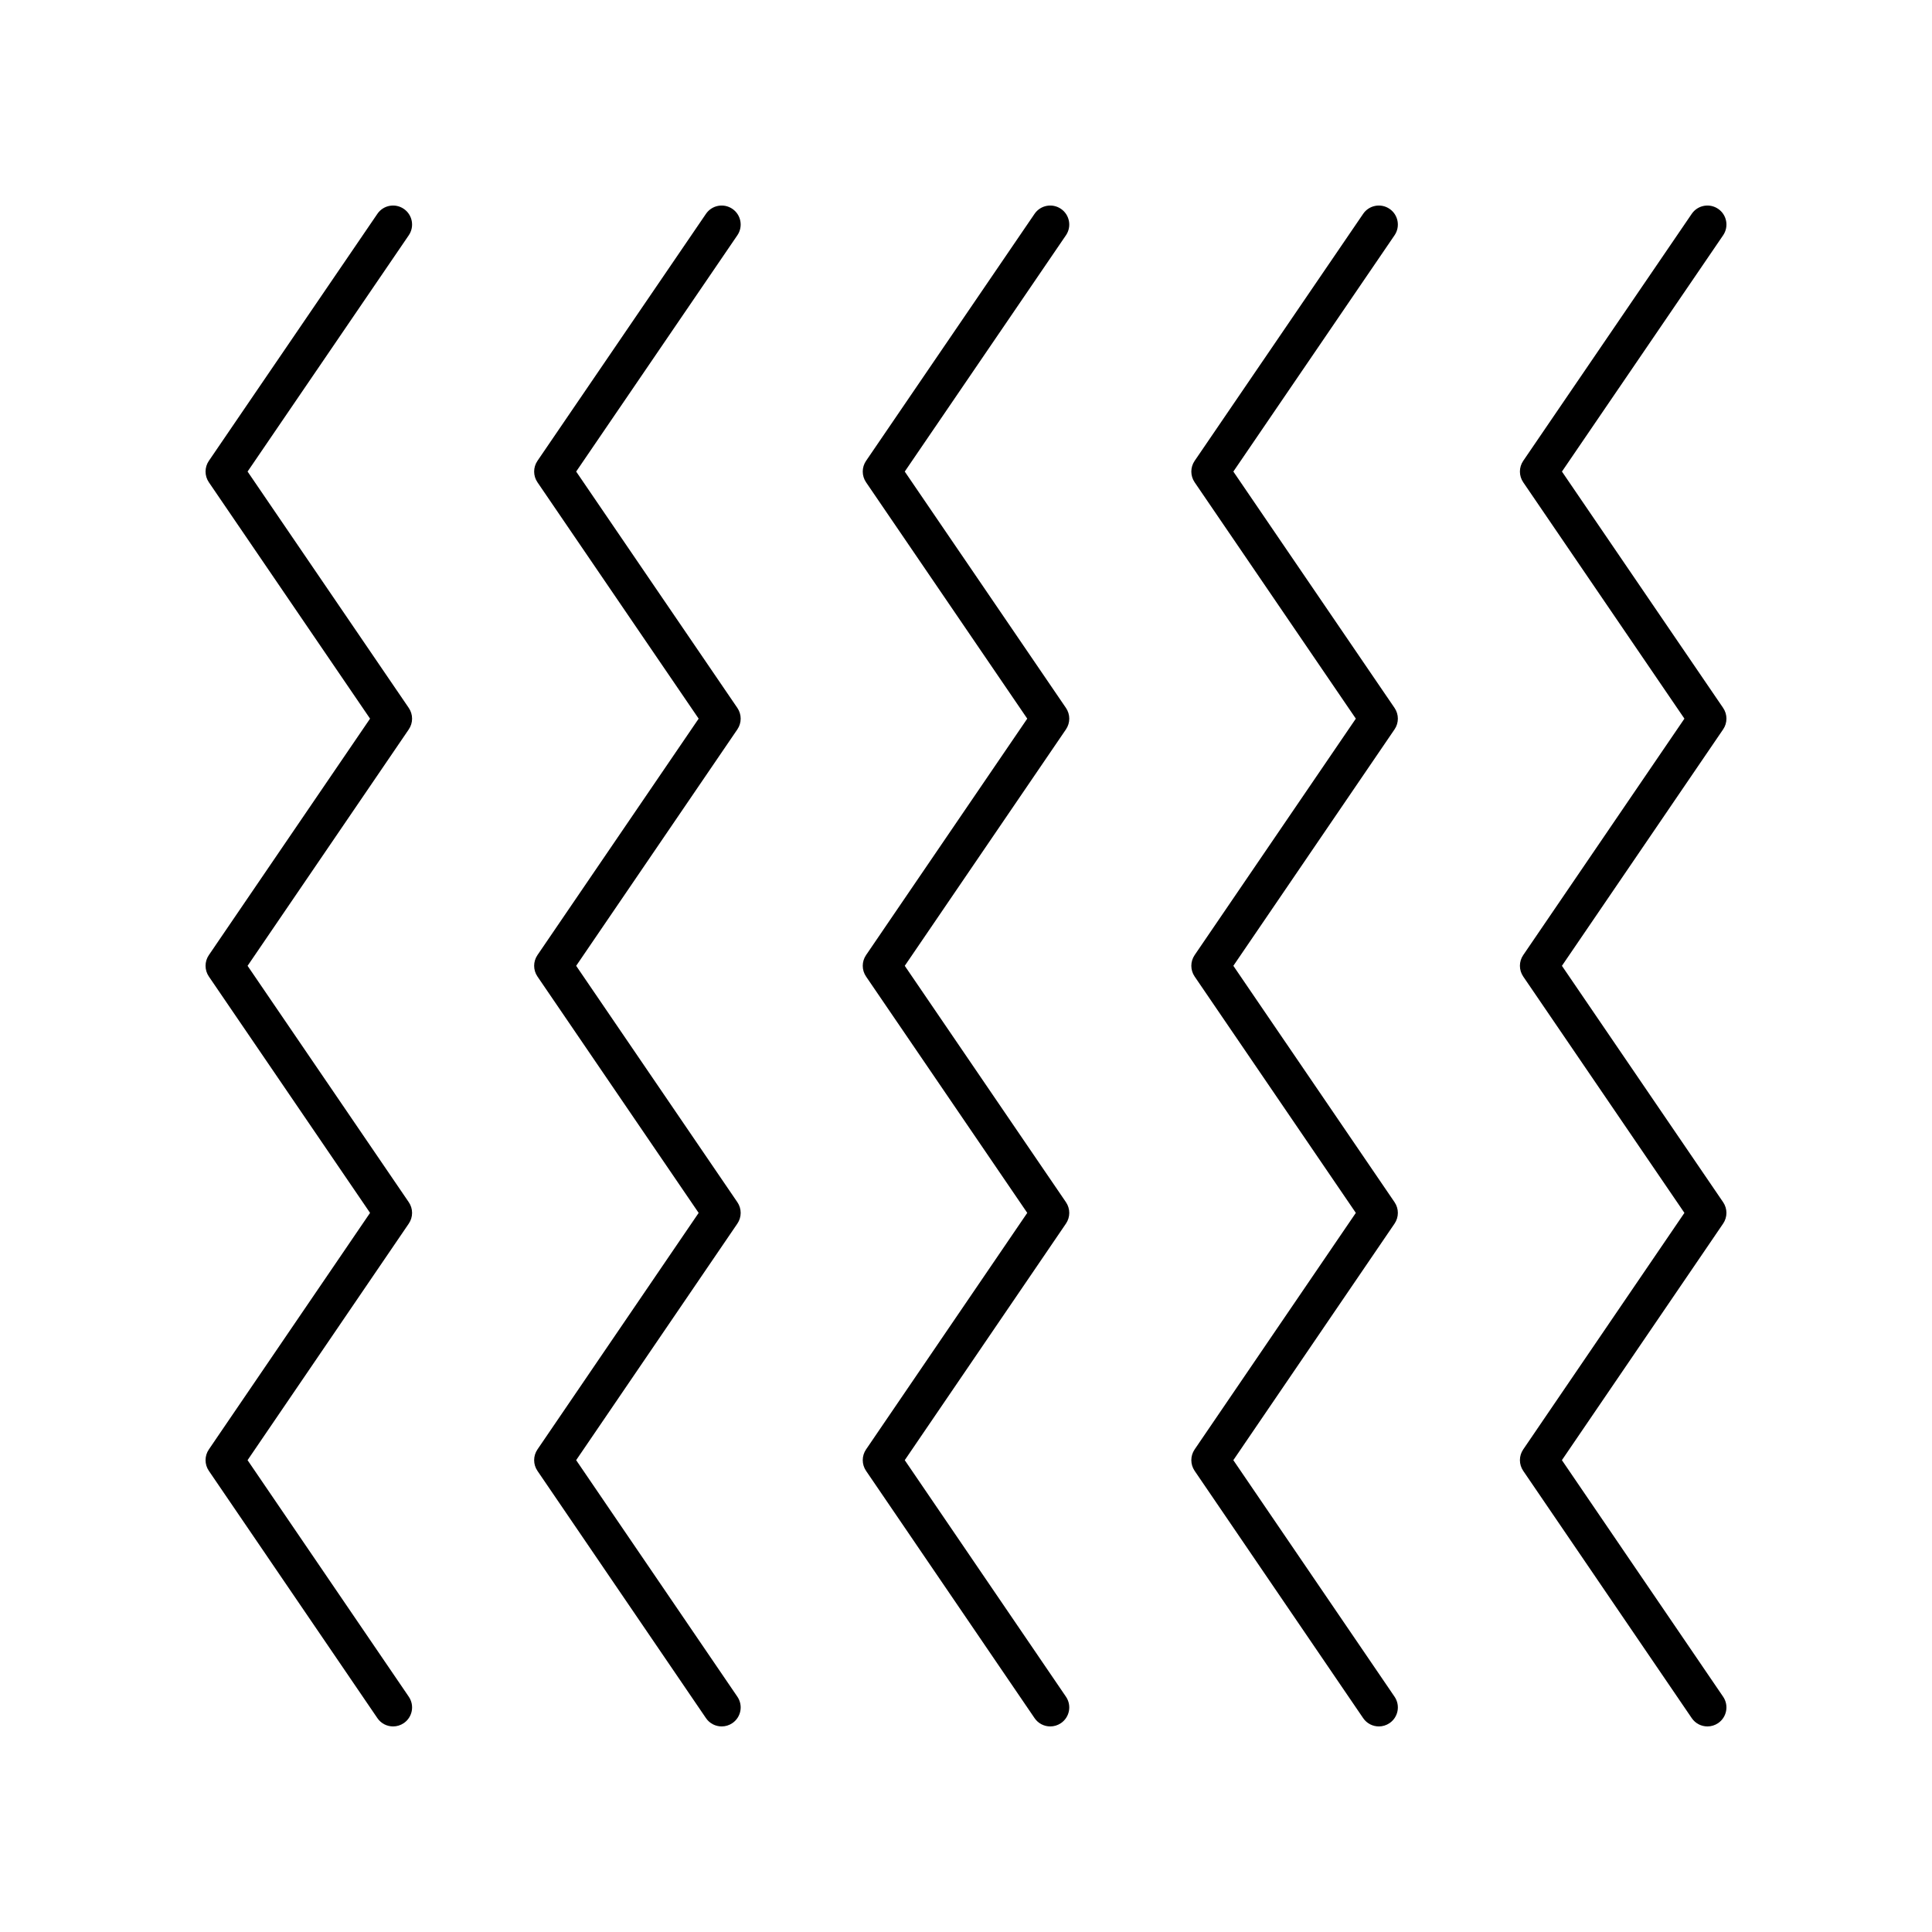 <?xml version="1.0" encoding="UTF-8"?>
<!-- Uploaded to: SVG Find, www.svgrepo.com, Generator: SVG Find Mixer Tools -->
<svg fill="#000000" width="800px" height="800px" version="1.1" viewBox="144 144 512 512" xmlns="http://www.w3.org/2000/svg">
 <g>
  <path d="m600.65 331.61-42.719-62.641 42.719-62.621c1.566-2.297 0.977-5.434-1.324-7-2.301-1.566-5.43-0.98-7 1.324l-44.656 65.461c-1.168 1.711-1.168 3.965 0 5.676l42.719 62.641-42.719 62.66c-1.168 1.711-1.168 3.965 0 5.676l42.719 62.641-42.719 62.688c-1.168 1.711-1.168 3.965 0 5.676l44.656 65.523c0.973 1.438 2.555 2.207 4.164 2.207 0.977 0 1.965-0.285 2.832-0.875 2.301-1.566 2.894-4.699 1.324-7l-42.723-62.688 42.723-62.688c1.168-1.711 1.168-3.965 0-5.676l-42.719-62.641 42.719-62.66c1.172-1.715 1.172-3.969 0.004-5.684z"/>
  <path d="m513.57 331.61-42.719-62.641 42.719-62.621c1.566-2.297 0.977-5.434-1.324-7-2.301-1.566-5.434-0.98-7 1.324l-44.656 65.461c-1.168 1.711-1.168 3.965 0 5.676l42.719 62.641-42.719 62.66c-1.168 1.711-1.168 3.965 0 5.676l42.719 62.641-42.719 62.688c-1.168 1.711-1.168 3.965 0 5.676l44.656 65.523c0.973 1.438 2.555 2.207 4.168 2.207 0.977 0 1.965-0.285 2.832-0.875 2.301-1.566 2.894-4.699 1.324-7l-42.723-62.688 42.723-62.688c1.168-1.711 1.168-3.965 0-5.676l-42.719-62.645 42.719-62.66c1.168-1.711 1.168-3.965 0-5.68z"/>
  <path d="m426.49 331.61-42.719-62.641 42.719-62.621c1.566-2.297 0.973-5.434-1.324-7-2.301-1.566-5.434-0.98-7 1.324l-44.652 65.461c-1.168 1.711-1.168 3.965 0 5.676l42.719 62.641-42.719 62.66c-1.168 1.711-1.168 3.965 0 5.676l42.719 62.641-42.719 62.688c-1.168 1.711-1.168 3.965 0 5.676l44.652 65.523c0.973 1.438 2.555 2.207 4.168 2.207 0.977 0 1.965-0.285 2.832-0.875 2.301-1.566 2.894-4.699 1.324-7l-42.719-62.688 42.719-62.688c1.168-1.711 1.168-3.965 0-5.676l-42.719-62.641 42.719-62.66c1.168-1.715 1.168-3.969 0-5.684z"/>
  <path d="m339.41 331.61-42.719-62.641 42.719-62.621c1.566-2.297 0.977-5.434-1.324-7-2.297-1.566-5.43-0.98-7 1.324l-44.656 65.461c-1.168 1.711-1.168 3.965 0 5.676l42.719 62.641-42.719 62.66c-1.168 1.711-1.168 3.965 0 5.676l42.719 62.645-42.719 62.688c-1.168 1.711-1.168 3.965 0 5.676l44.656 65.523c0.973 1.434 2.555 2.203 4.168 2.203 0.977 0 1.965-0.285 2.832-0.875 2.301-1.566 2.894-4.699 1.324-7l-42.723-62.688 42.723-62.688c1.168-1.711 1.168-3.965 0-5.676l-42.719-62.641 42.719-62.66c1.168-1.715 1.168-3.969 0-5.684z"/>
  <path d="m252.33 331.61-42.719-62.641 42.719-62.621c1.566-2.297 0.977-5.434-1.324-7-2.301-1.566-5.434-0.98-7 1.324l-44.656 65.461c-1.168 1.711-1.168 3.965 0 5.676l42.719 62.641-42.719 62.66c-1.168 1.711-1.168 3.965 0 5.676l42.719 62.641-42.719 62.688c-1.168 1.711-1.168 3.965 0 5.676l44.656 65.523c0.973 1.438 2.555 2.207 4.168 2.207 0.977 0 1.965-0.285 2.832-0.875 2.301-1.566 2.894-4.699 1.324-7l-42.723-62.688 42.723-62.688c1.168-1.711 1.168-3.965 0-5.676l-42.719-62.641 42.719-62.66c1.168-1.715 1.168-3.969 0-5.684z"/>
 </g>
</svg>